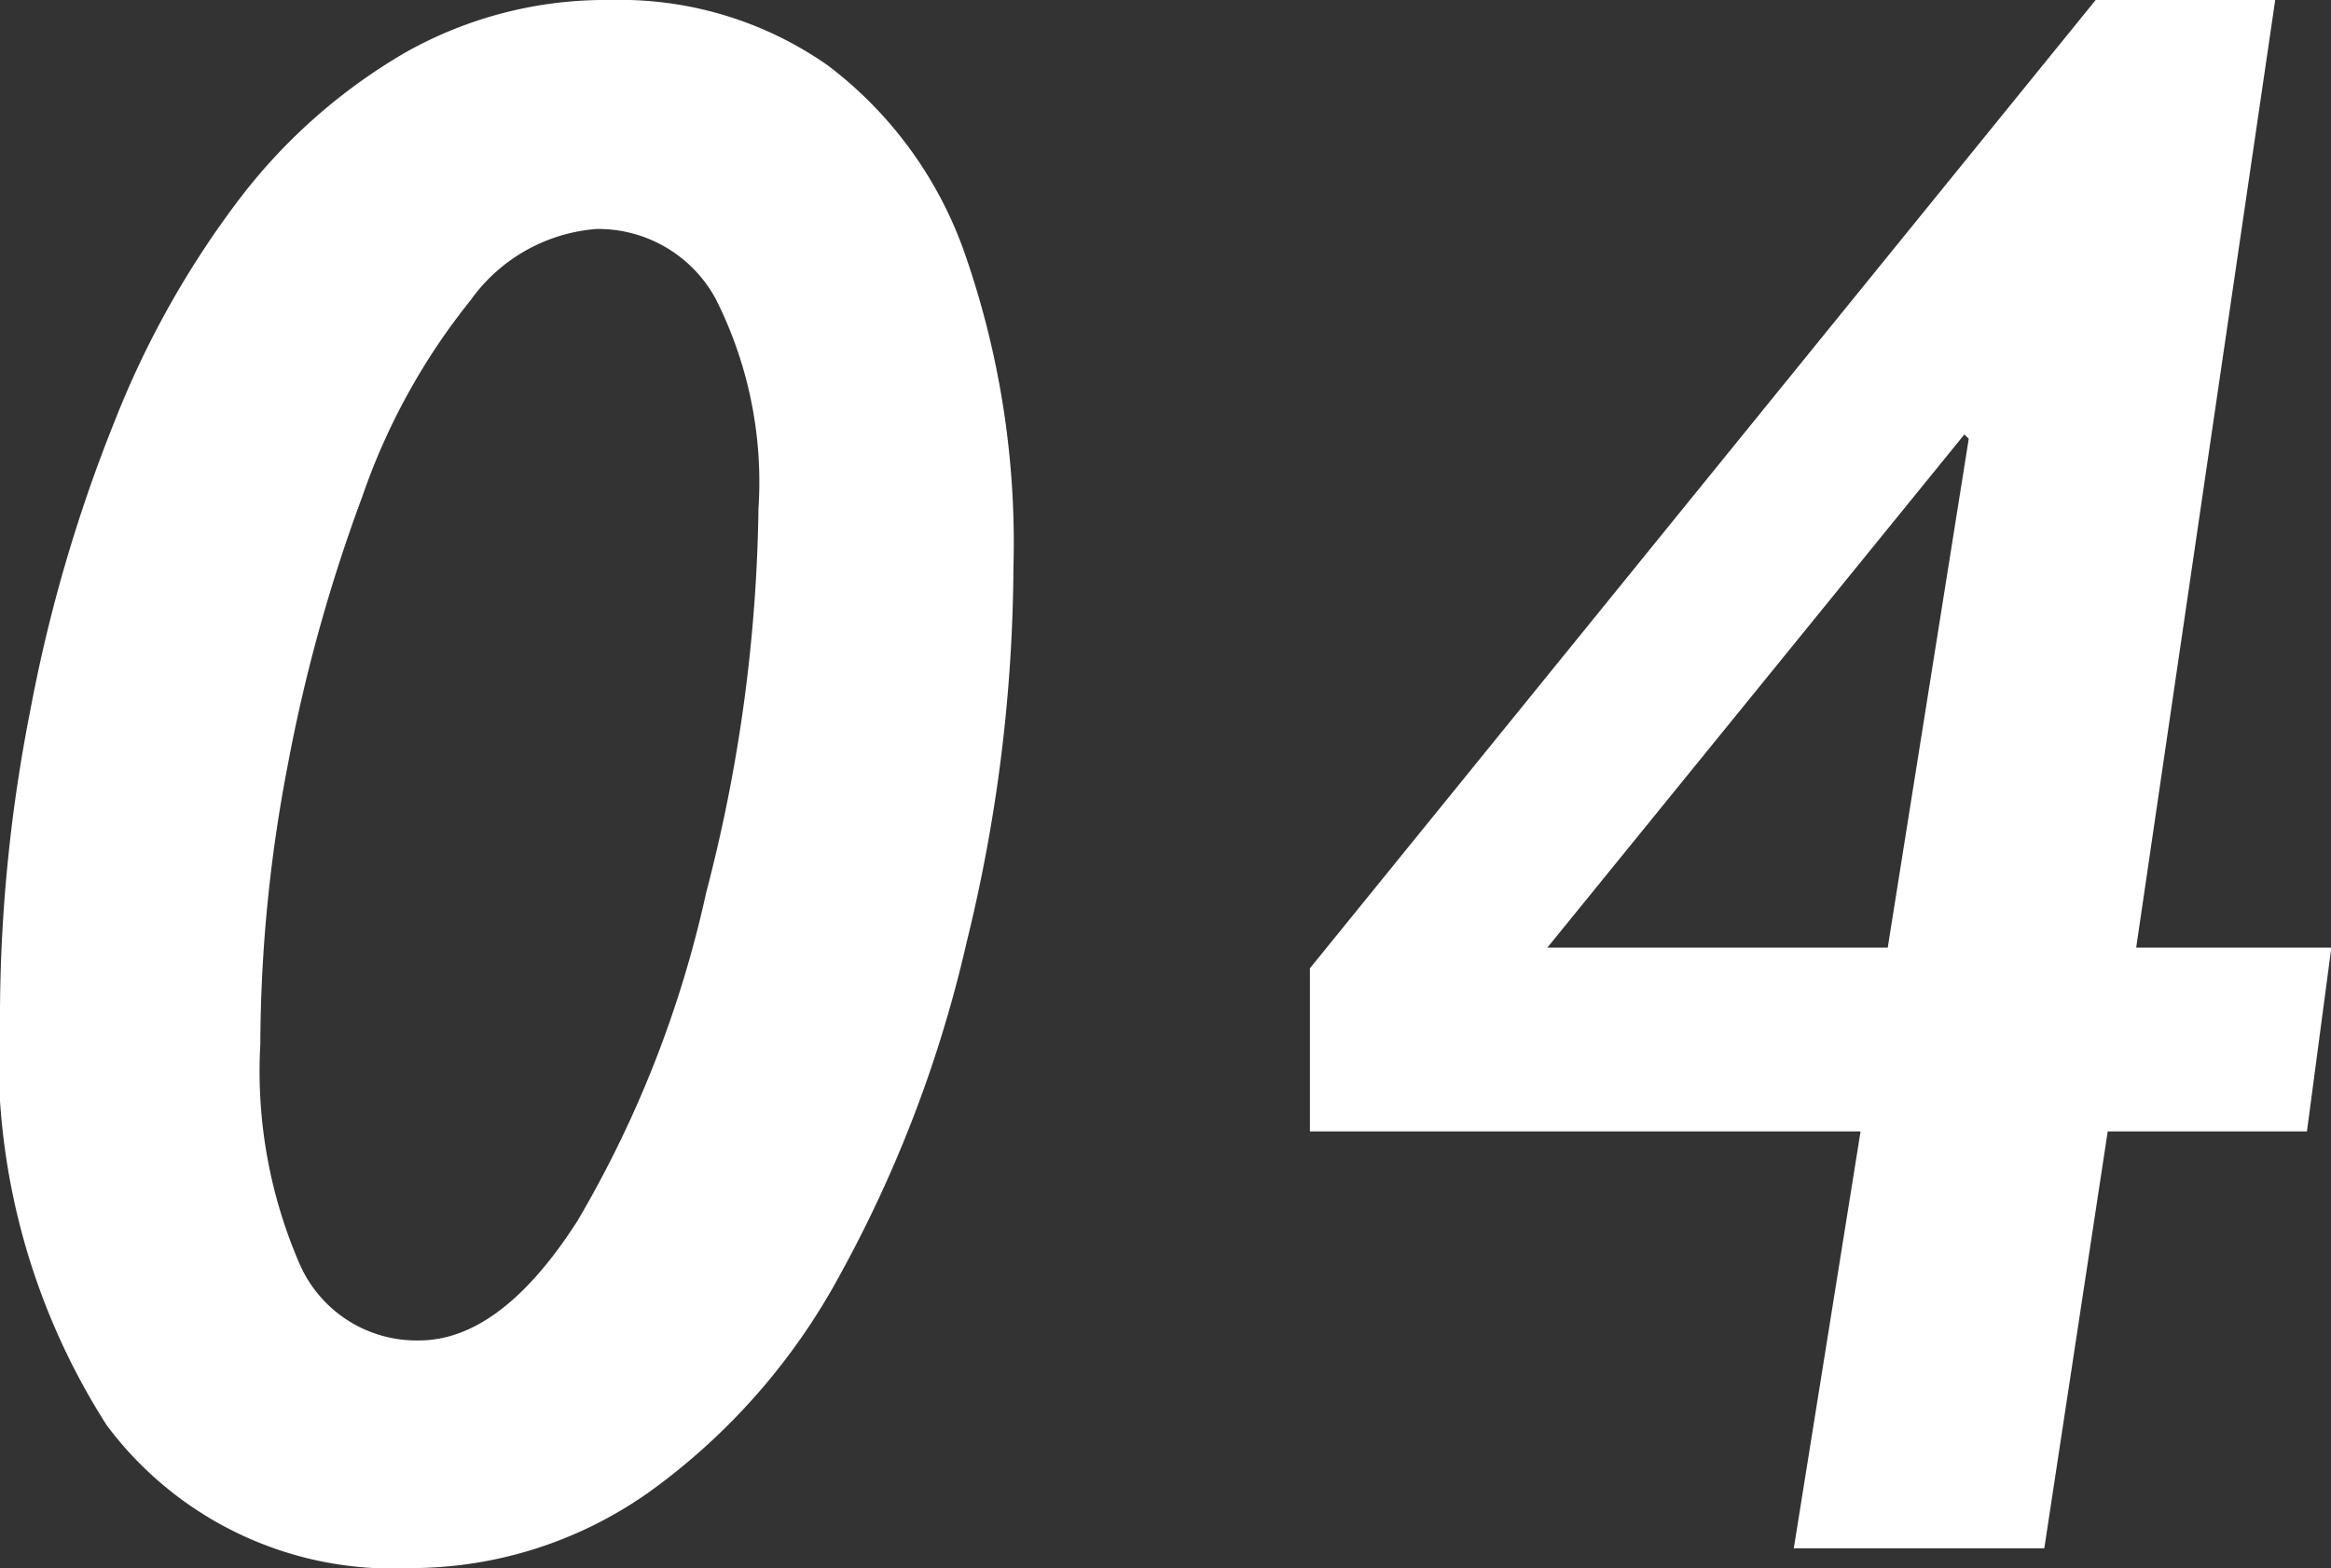<svg xmlns="http://www.w3.org/2000/svg" width="35.359" height="23.79" viewBox="0 0 35.359 23.79">
  <rect x="0" y="0" width="35.359" height="23.79" fill="#333333" stroke="none"/>
  <path id="パス_2195" data-name="パス 2195" d="M-5.959-15.771a6.16,6.16,0,0,0-.656-3.2,2.028,2.028,0,0,0-1.8-1.046,2.587,2.587,0,0,0-1.909,1.079,9.878,9.878,0,0,0-1.644,2.98A24.747,24.747,0,0,0-13.1-11.878a22.611,22.611,0,0,0-.415,4.225,7.348,7.348,0,0,0,.606,3.362,1.936,1.936,0,0,0,1.8,1.137q1.245,0,2.407-1.818a16.987,16.987,0,0,0,1.951-4.98A24.19,24.19,0,0,0-5.959-15.771Zm3.868.847A24.209,24.209,0,0,1-2.8-9.2,19.421,19.421,0,0,1-4.722-4.15a9.774,9.774,0,0,1-2.9,3.3A6.261,6.261,0,0,1-11.238.3a5.409,5.409,0,0,1-4.607-2.167,10.411,10.411,0,0,1-1.619-6.3,24.016,24.016,0,0,1,.457-4.532,23.257,23.257,0,0,1,1.278-4.391A14.112,14.112,0,0,1-13.811-20.5a8.591,8.591,0,0,1,2.49-2.191,6.178,6.178,0,0,1,3.121-.8,5.492,5.492,0,0,1,3.287.988,6.091,6.091,0,0,1,2.1,2.905A13.313,13.313,0,0,1-2.09-14.925ZM12.4-16.834l-.066-.066L6.008-9.114h5.163Zm5.5,7.72L17.53-6.325H14.508L13.546,0h-3.8l1.013-6.325H2.406V-8.8l11.92-14.692h2.723L14.94-9.114Z" transform="translate(17.464 23.491)" fill="#fff"/>
</svg>
